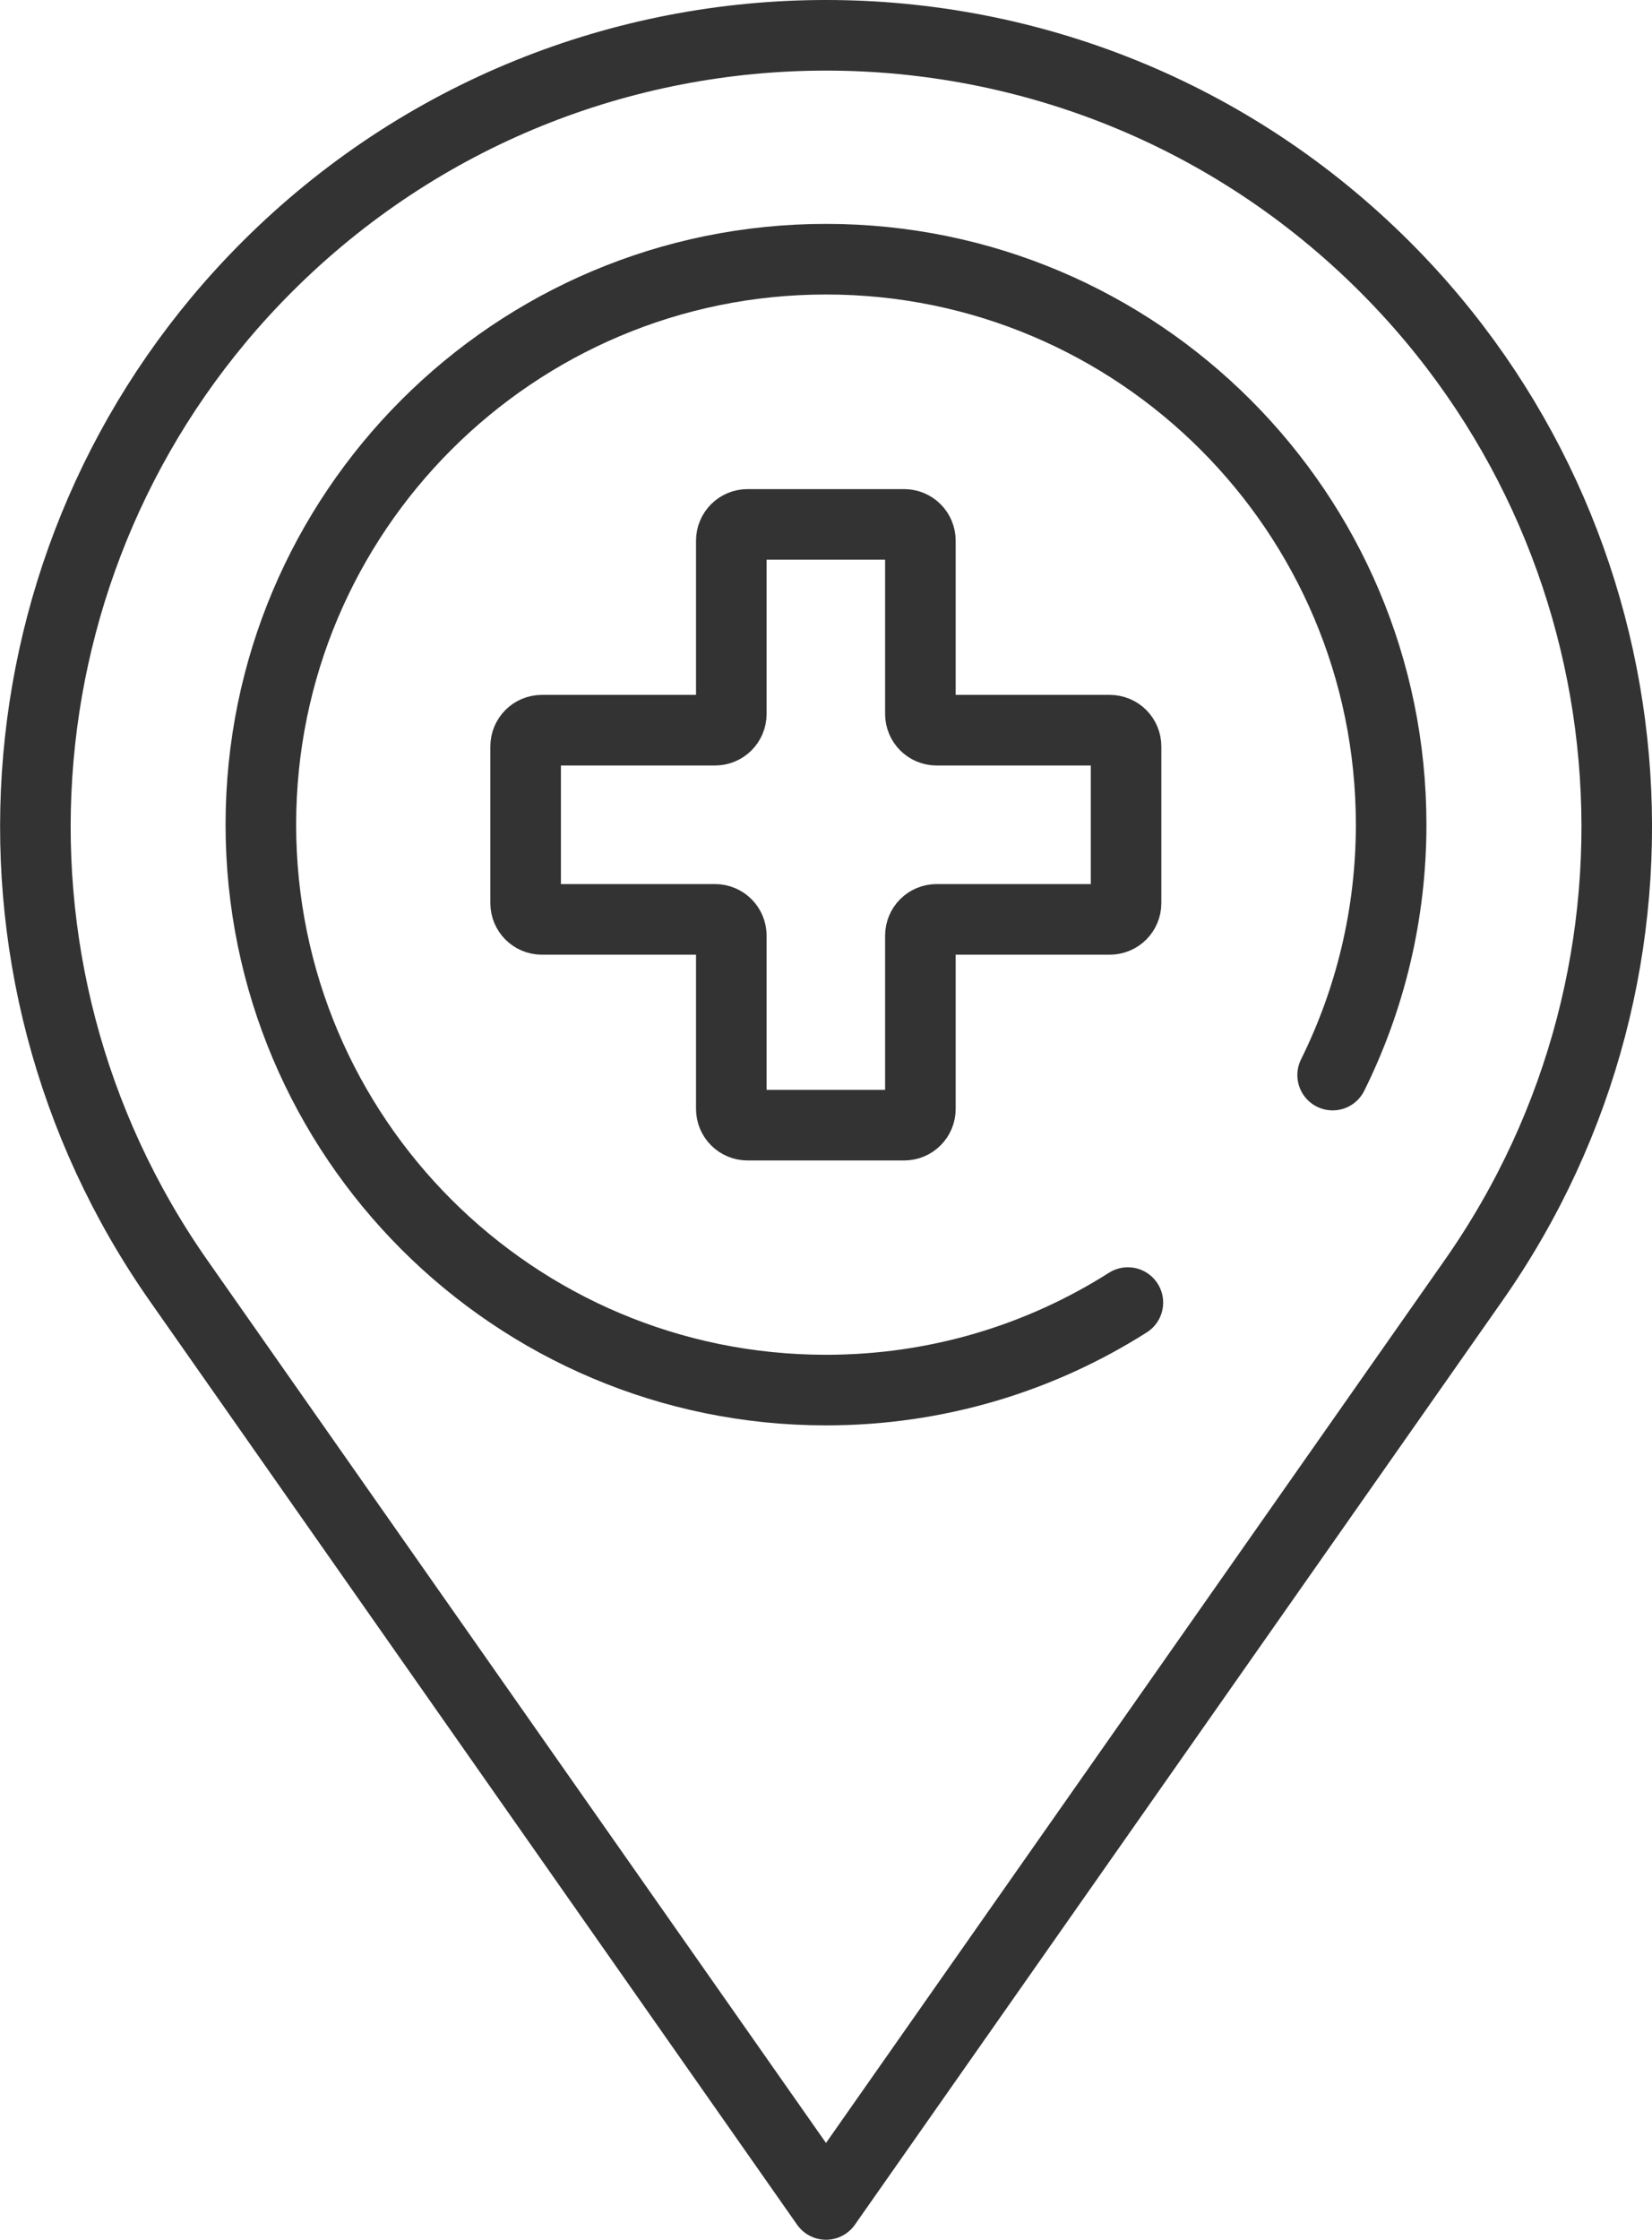 <?xml version="1.0" encoding="UTF-8"?>
<svg id="Layer_2" data-name="Layer 2" xmlns="http://www.w3.org/2000/svg" viewBox="0 0 54.78 74.23">
  <defs>
    <style>
      .cls-1 {
        fill: none;
        stroke: #333;
        stroke-linecap: round;
        stroke-linejoin: round;
        stroke-width: 2.34px;
      }
    </style>
  </defs>
  <g id="TEXT_ABOVE_WATCH" data-name="TEXT ABOVE WATCH">
    <g>
      <g>
        <path class="cls-1" d="m36.8,24.2h-5.74c-.3,0-.54-.24-.54-.54v-5.74c0-.3-.24-.54-.54-.54h-5.19c-.3,0-.54.24-.54.54v5.74c0,.3-.24.54-.54.54h-5.74c-.3,0-.54.24-.54.54v5.19c0,.3.24.54.54.54h5.74c.3,0,.54.24.54.54v5.74c0,.3.24.54.54.54h5.19c.3,0,.54-.24.54-.54v-5.74c0-.3.24-.54.54-.54h5.74c.3,0,.54-.24.54-.54v-5.19c0-.3-.24-.54-.54-.54Z"/>
        <path class="cls-1" d="m37.4,43.17c-2.9,1.84-6.33,2.9-10.01,2.9-10.35,0-18.74-8.39-18.74-18.74S17.04,8.59,27.39,8.59s18.74,8.39,18.74,18.74c0,2.98-.7,5.8-1.94,8.3"/>
      </g>
      <path class="cls-1" d="m27.39,73.06L5.92,42.44C-1.38,32.02-.15,17.85,8.85,8.85h0c10.24-10.24,26.84-10.24,37.08,0h0c9,9,10.24,23.17,2.93,33.59l-21.47,30.62Z"/>
    </g>
  </g>
</svg>